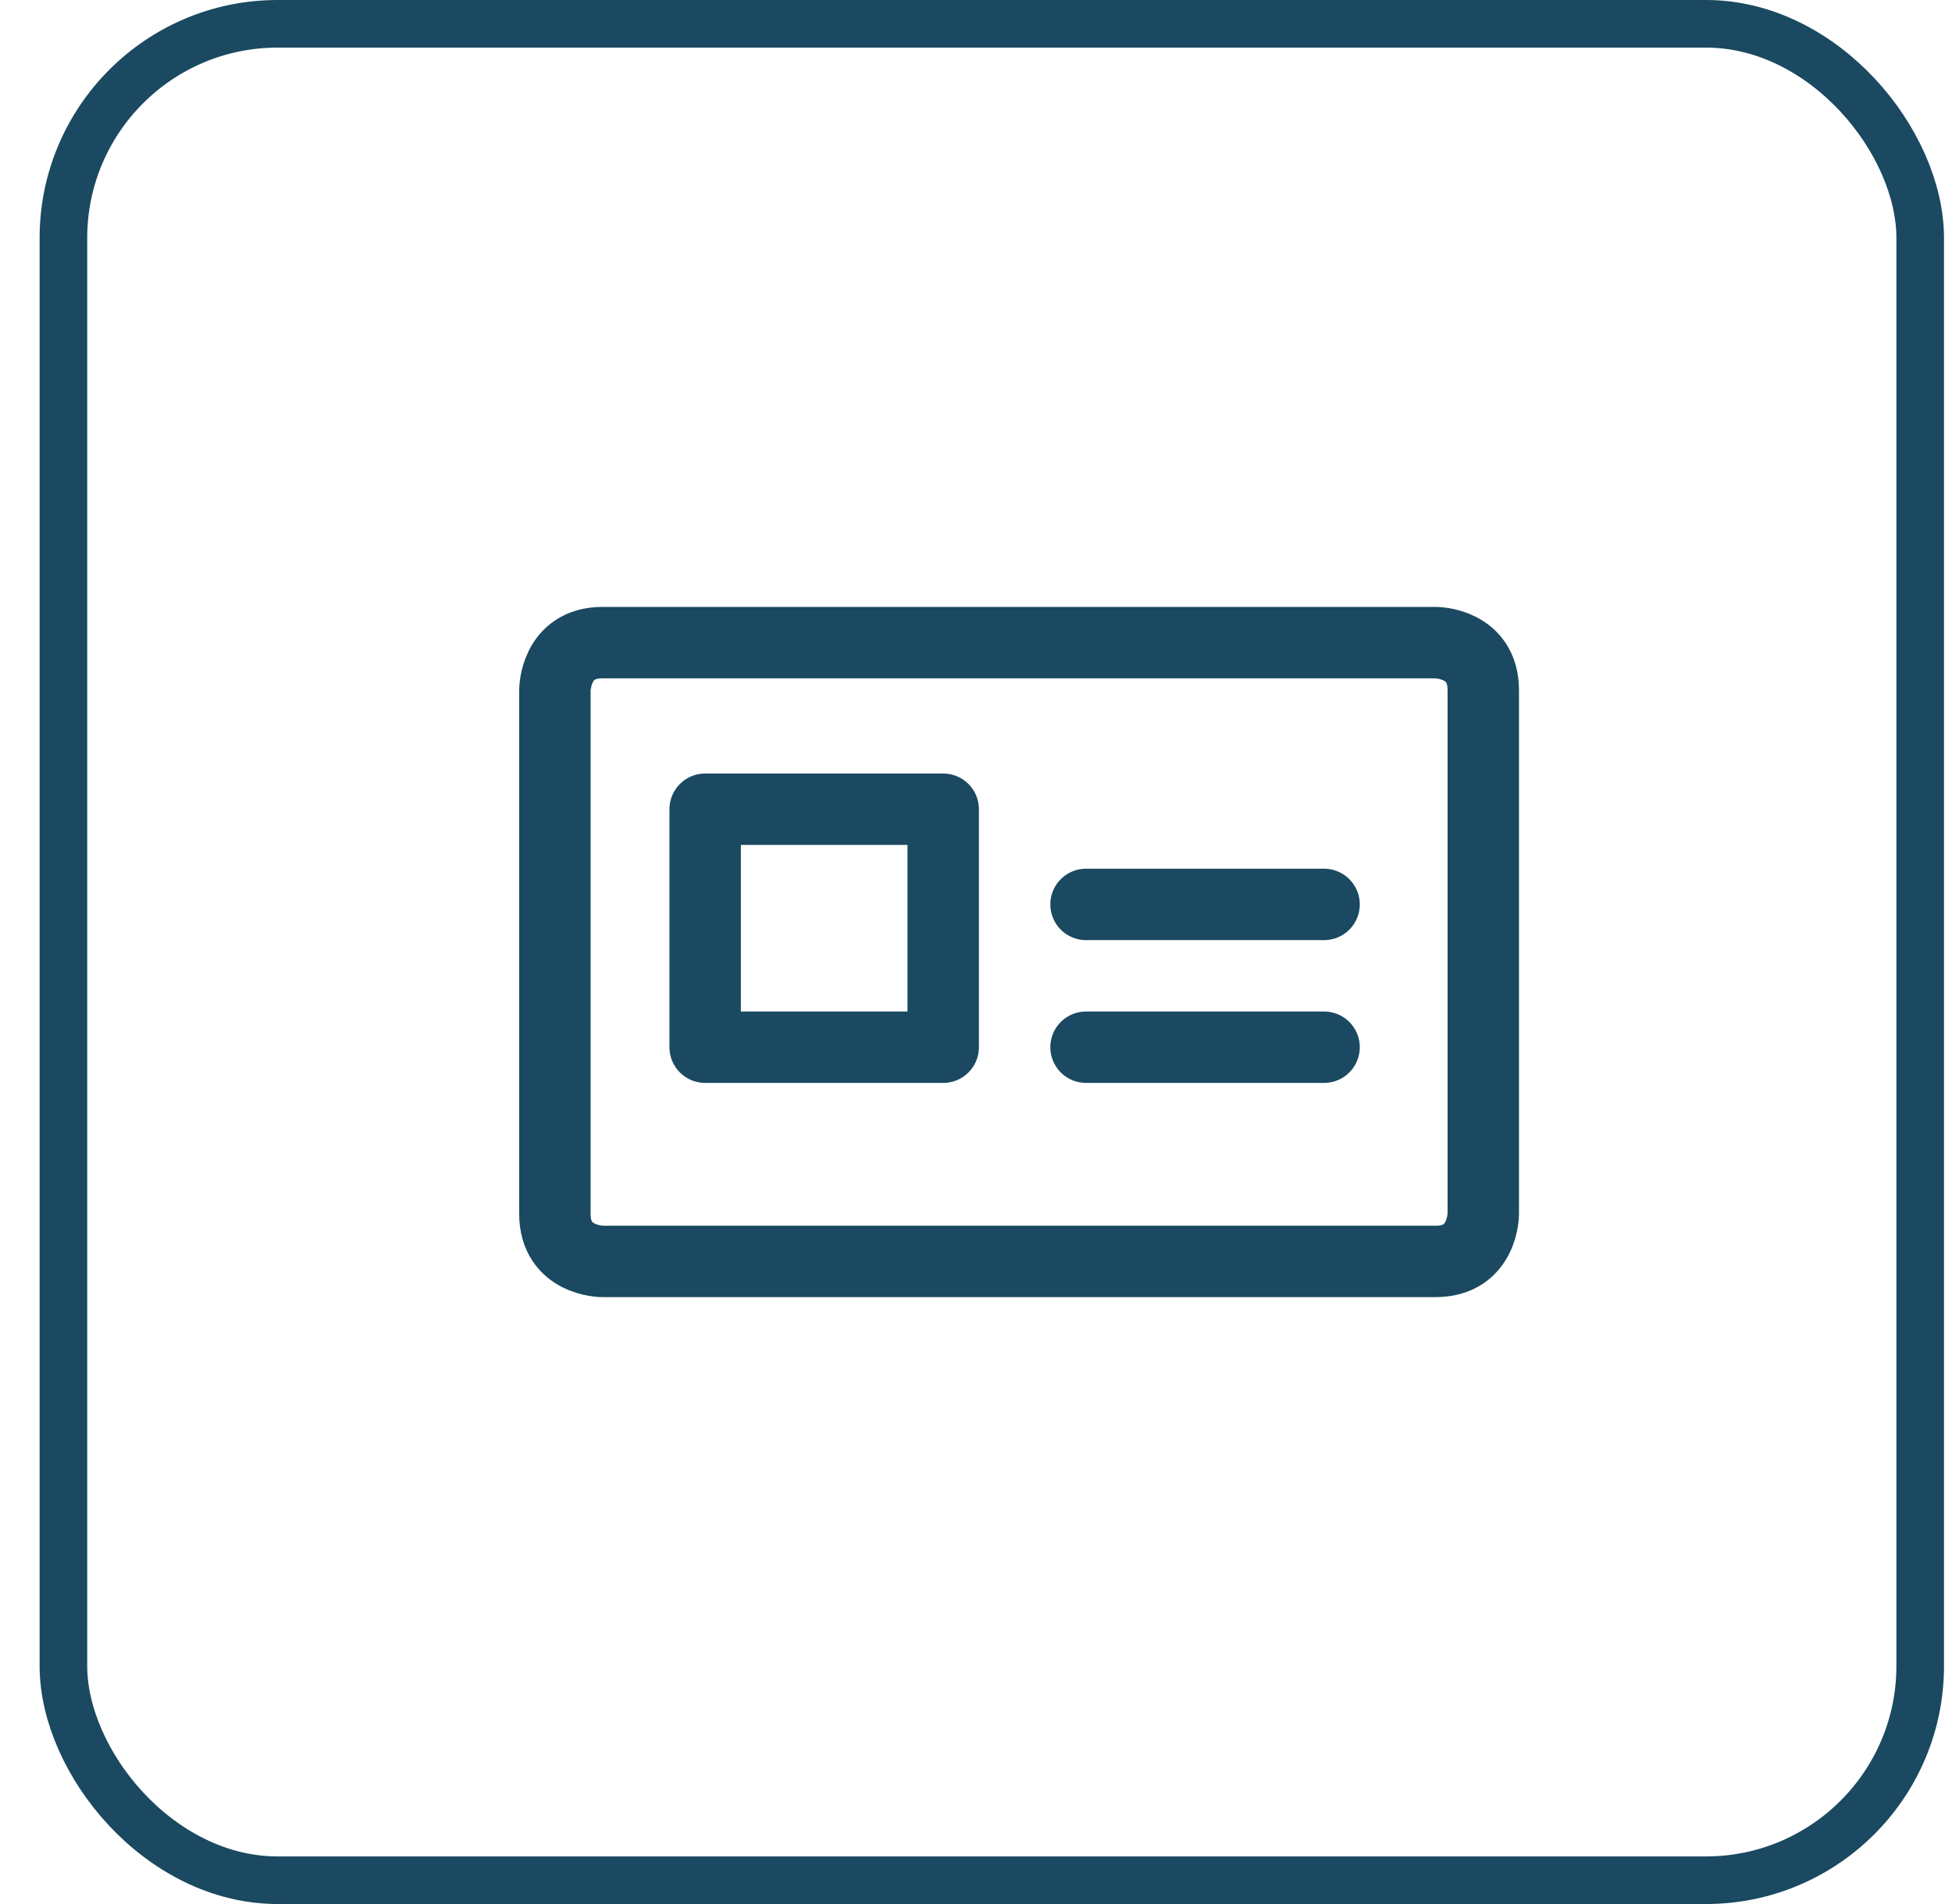 <svg width="41" height="40" viewBox="0 0 41 40" fill="none" xmlns="http://www.w3.org/2000/svg">
<rect x="1.332" y="0.5" width="39" height="39" rx="4.5" stroke="#1A4961"/>
<path d="M12.655 13.5H30.155C30.155 13.5 31.155 13.5 31.155 14.5V25.5C31.155 25.5 31.155 26.5 30.155 26.5H12.655C12.655 26.5 11.655 26.5 11.655 25.5V14.5C11.655 14.5 11.655 13.5 12.655 13.5Z" stroke="#1A4961" stroke-width="1.5" stroke-linecap="round" stroke-linejoin="round"/>
<path d="M22.811 19H27.811" stroke="#1A4961" stroke-width="1.5" stroke-linecap="round" stroke-linejoin="round"/>
<path d="M22.811 22H27.811" stroke="#1A4961" stroke-width="1.5" stroke-linecap="round" stroke-linejoin="round"/>
<path d="M14.811 17H19.811V22H14.811V17Z" stroke="#1A4961" stroke-width="1.5" stroke-linecap="round" stroke-linejoin="round"/>
</svg>
